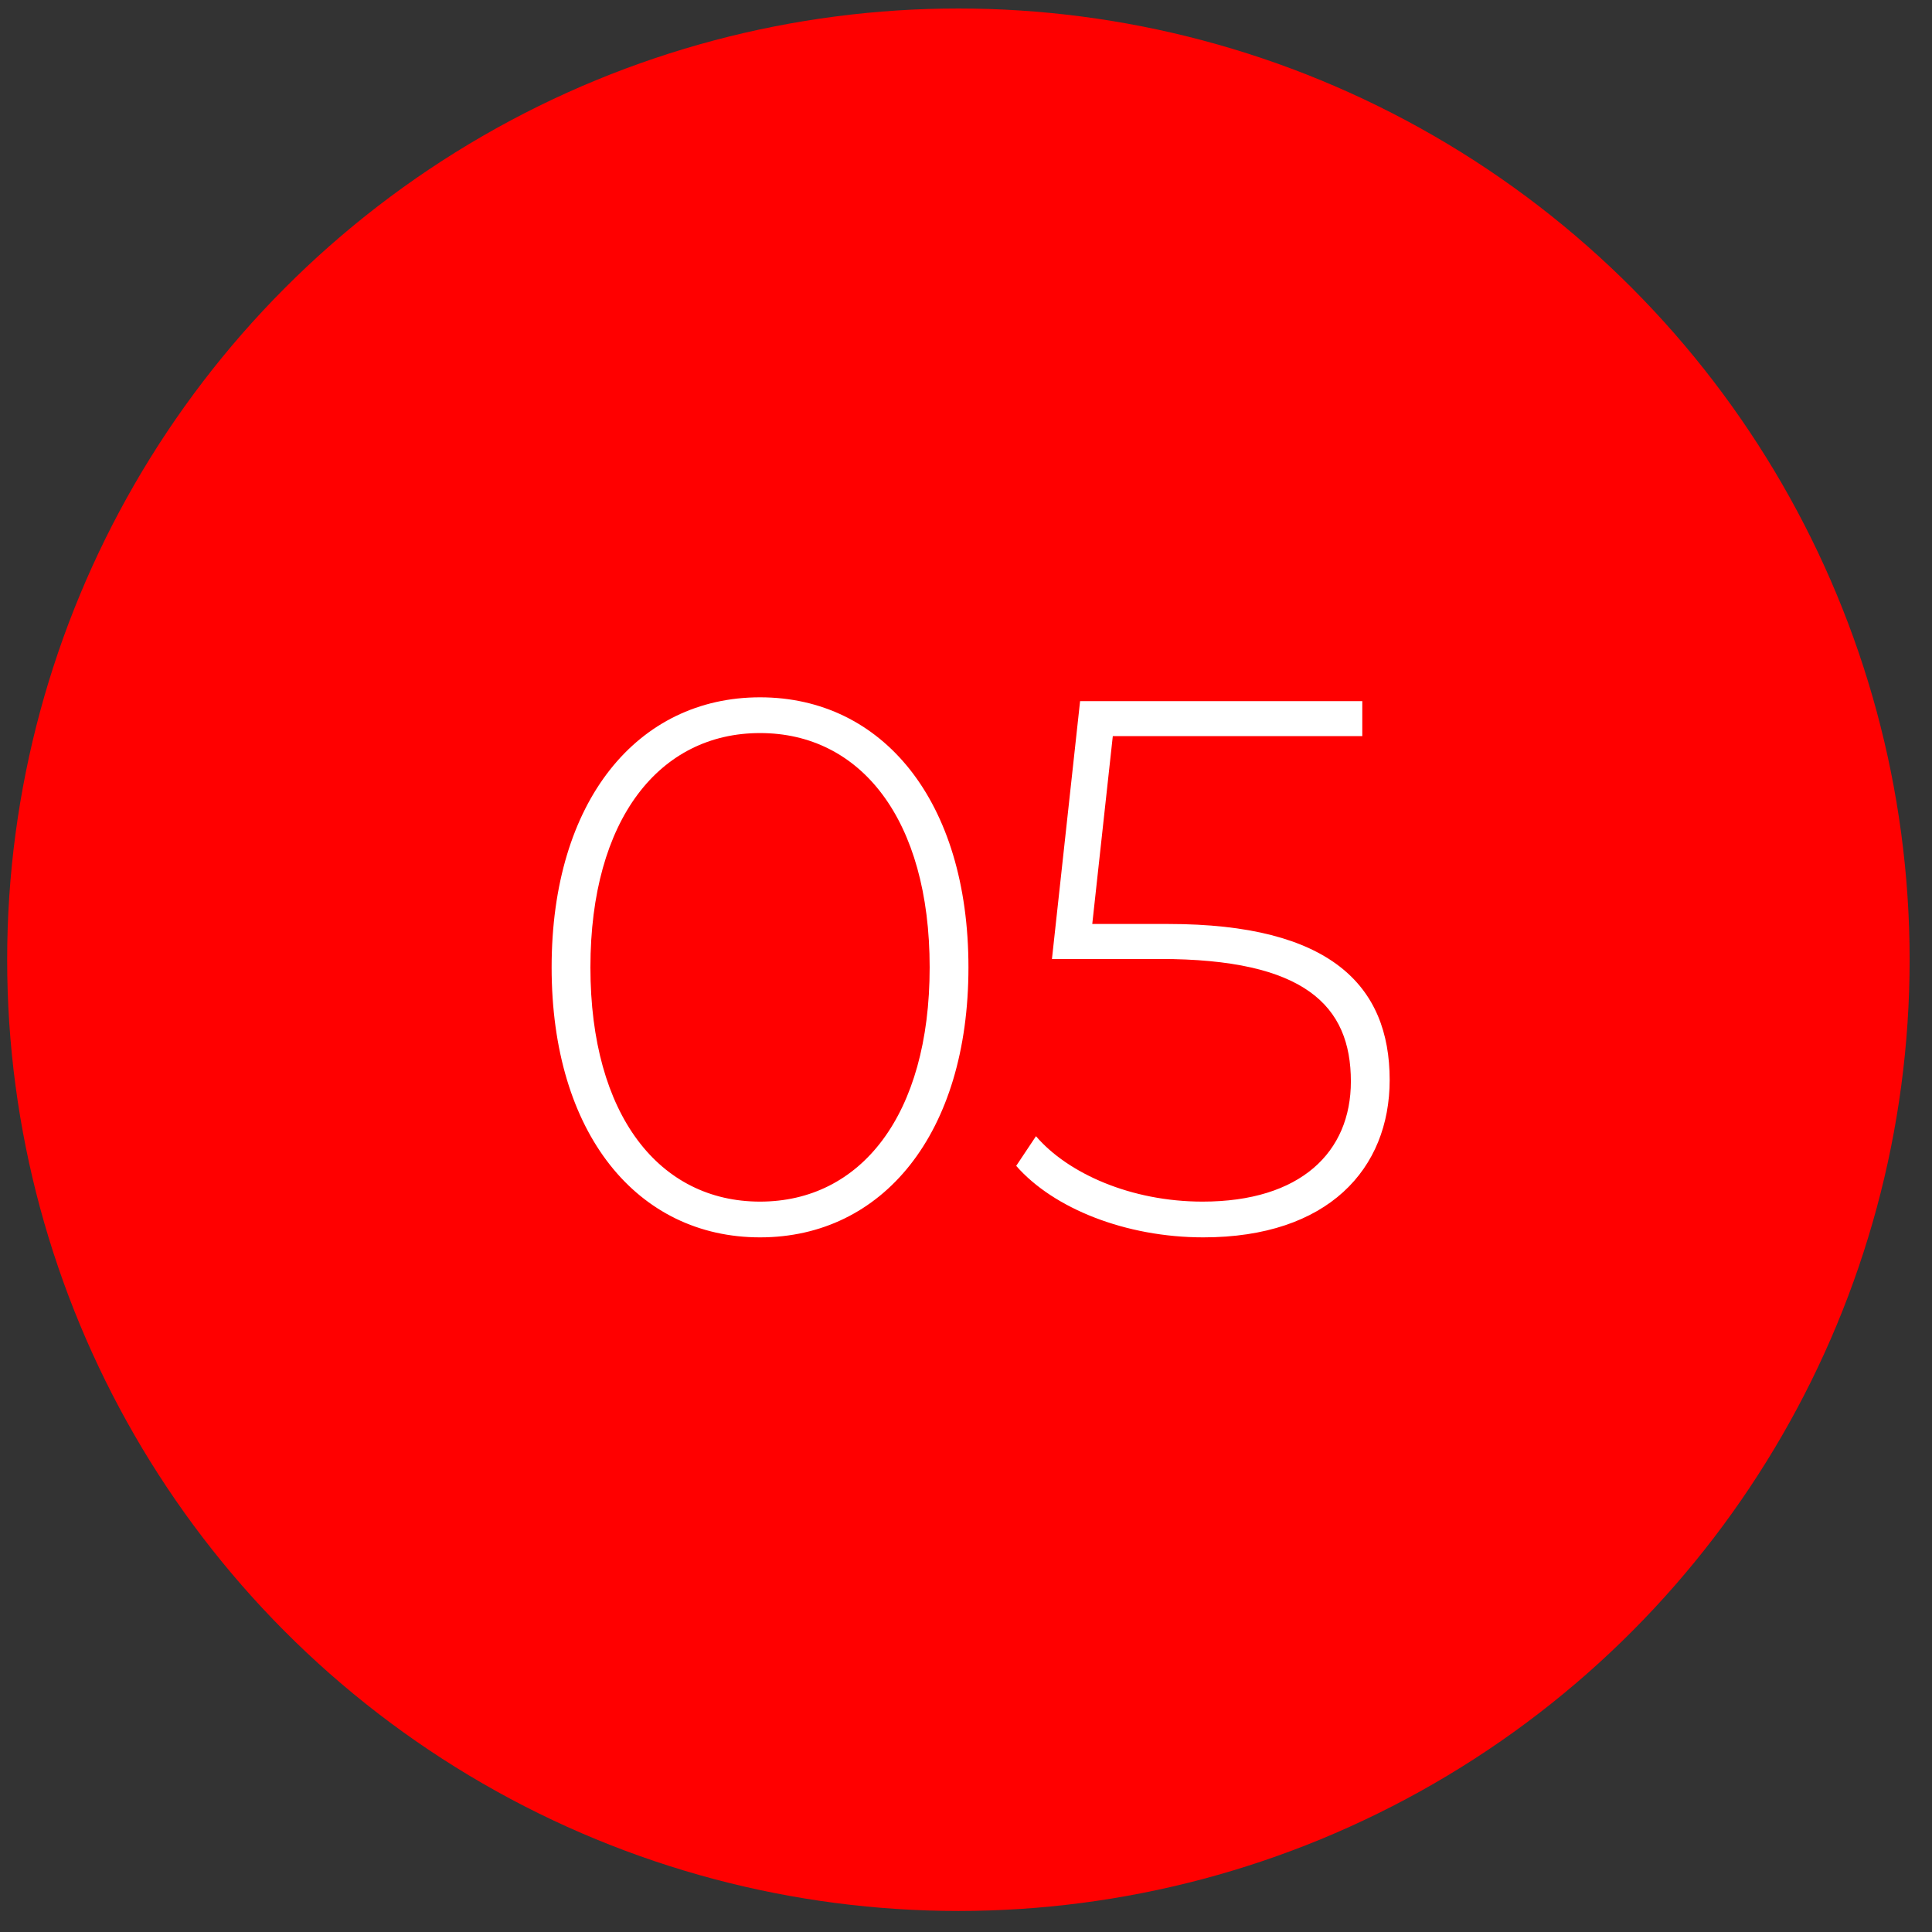 <?xml version="1.0" encoding="UTF-8"?> <svg xmlns="http://www.w3.org/2000/svg" xmlns:xlink="http://www.w3.org/1999/xlink" width="127px" height="127px" viewBox="0 0 127 127" version="1.1"><rect x="0" y="0" width="127" height="127" fill="#333333" stroke="none"/><title>Group 15</title><g id="Page-1" stroke="none" stroke-width="1" fill="none" fill-rule="evenodd"><g id="investor" transform="translate(-897, -1608)"><g id="Group-15" transform="translate(897.471, 1608.559)"><circle id="Oval" fill="#FF0000" cx="62.529" cy="62.529" r="62.529"></circle><path d="M49.49,80.779 C57.54,80.779 63.19,73.979 63.19,63.029 C63.19,52.079 57.54,45.279 49.49,45.279 C41.44,45.279 35.79,52.079 35.79,63.029 C35.79,73.979 41.44,80.779 49.49,80.779 Z M49.49,78.429 C42.89,78.429 38.34,72.779 38.34,63.029 C38.34,53.279 42.89,47.629 49.49,47.629 C56.09,47.629 60.64,53.279 60.64,63.029 C60.64,72.779 56.09,78.429 49.49,78.429 Z M78.629,80.779 C86.829,80.779 90.879,76.279 90.879,70.429 C90.879,64.229 86.979,60.179 76.329,60.179 L71.329,60.179 L72.679,47.829 L89.079,47.829 L89.079,45.529 L70.529,45.529 L68.679,62.479 L75.779,62.479 C85.279,62.479 88.329,65.529 88.329,70.529 C88.329,75.179 85.029,78.429 78.579,78.429 C73.879,78.429 69.729,76.579 67.629,74.129 L66.329,76.079 C68.779,78.879 73.529,80.779 78.629,80.779 Z" id="05" fill="#FFFFFF" fill-rule="nonzero"></path></g></g></g></svg> 